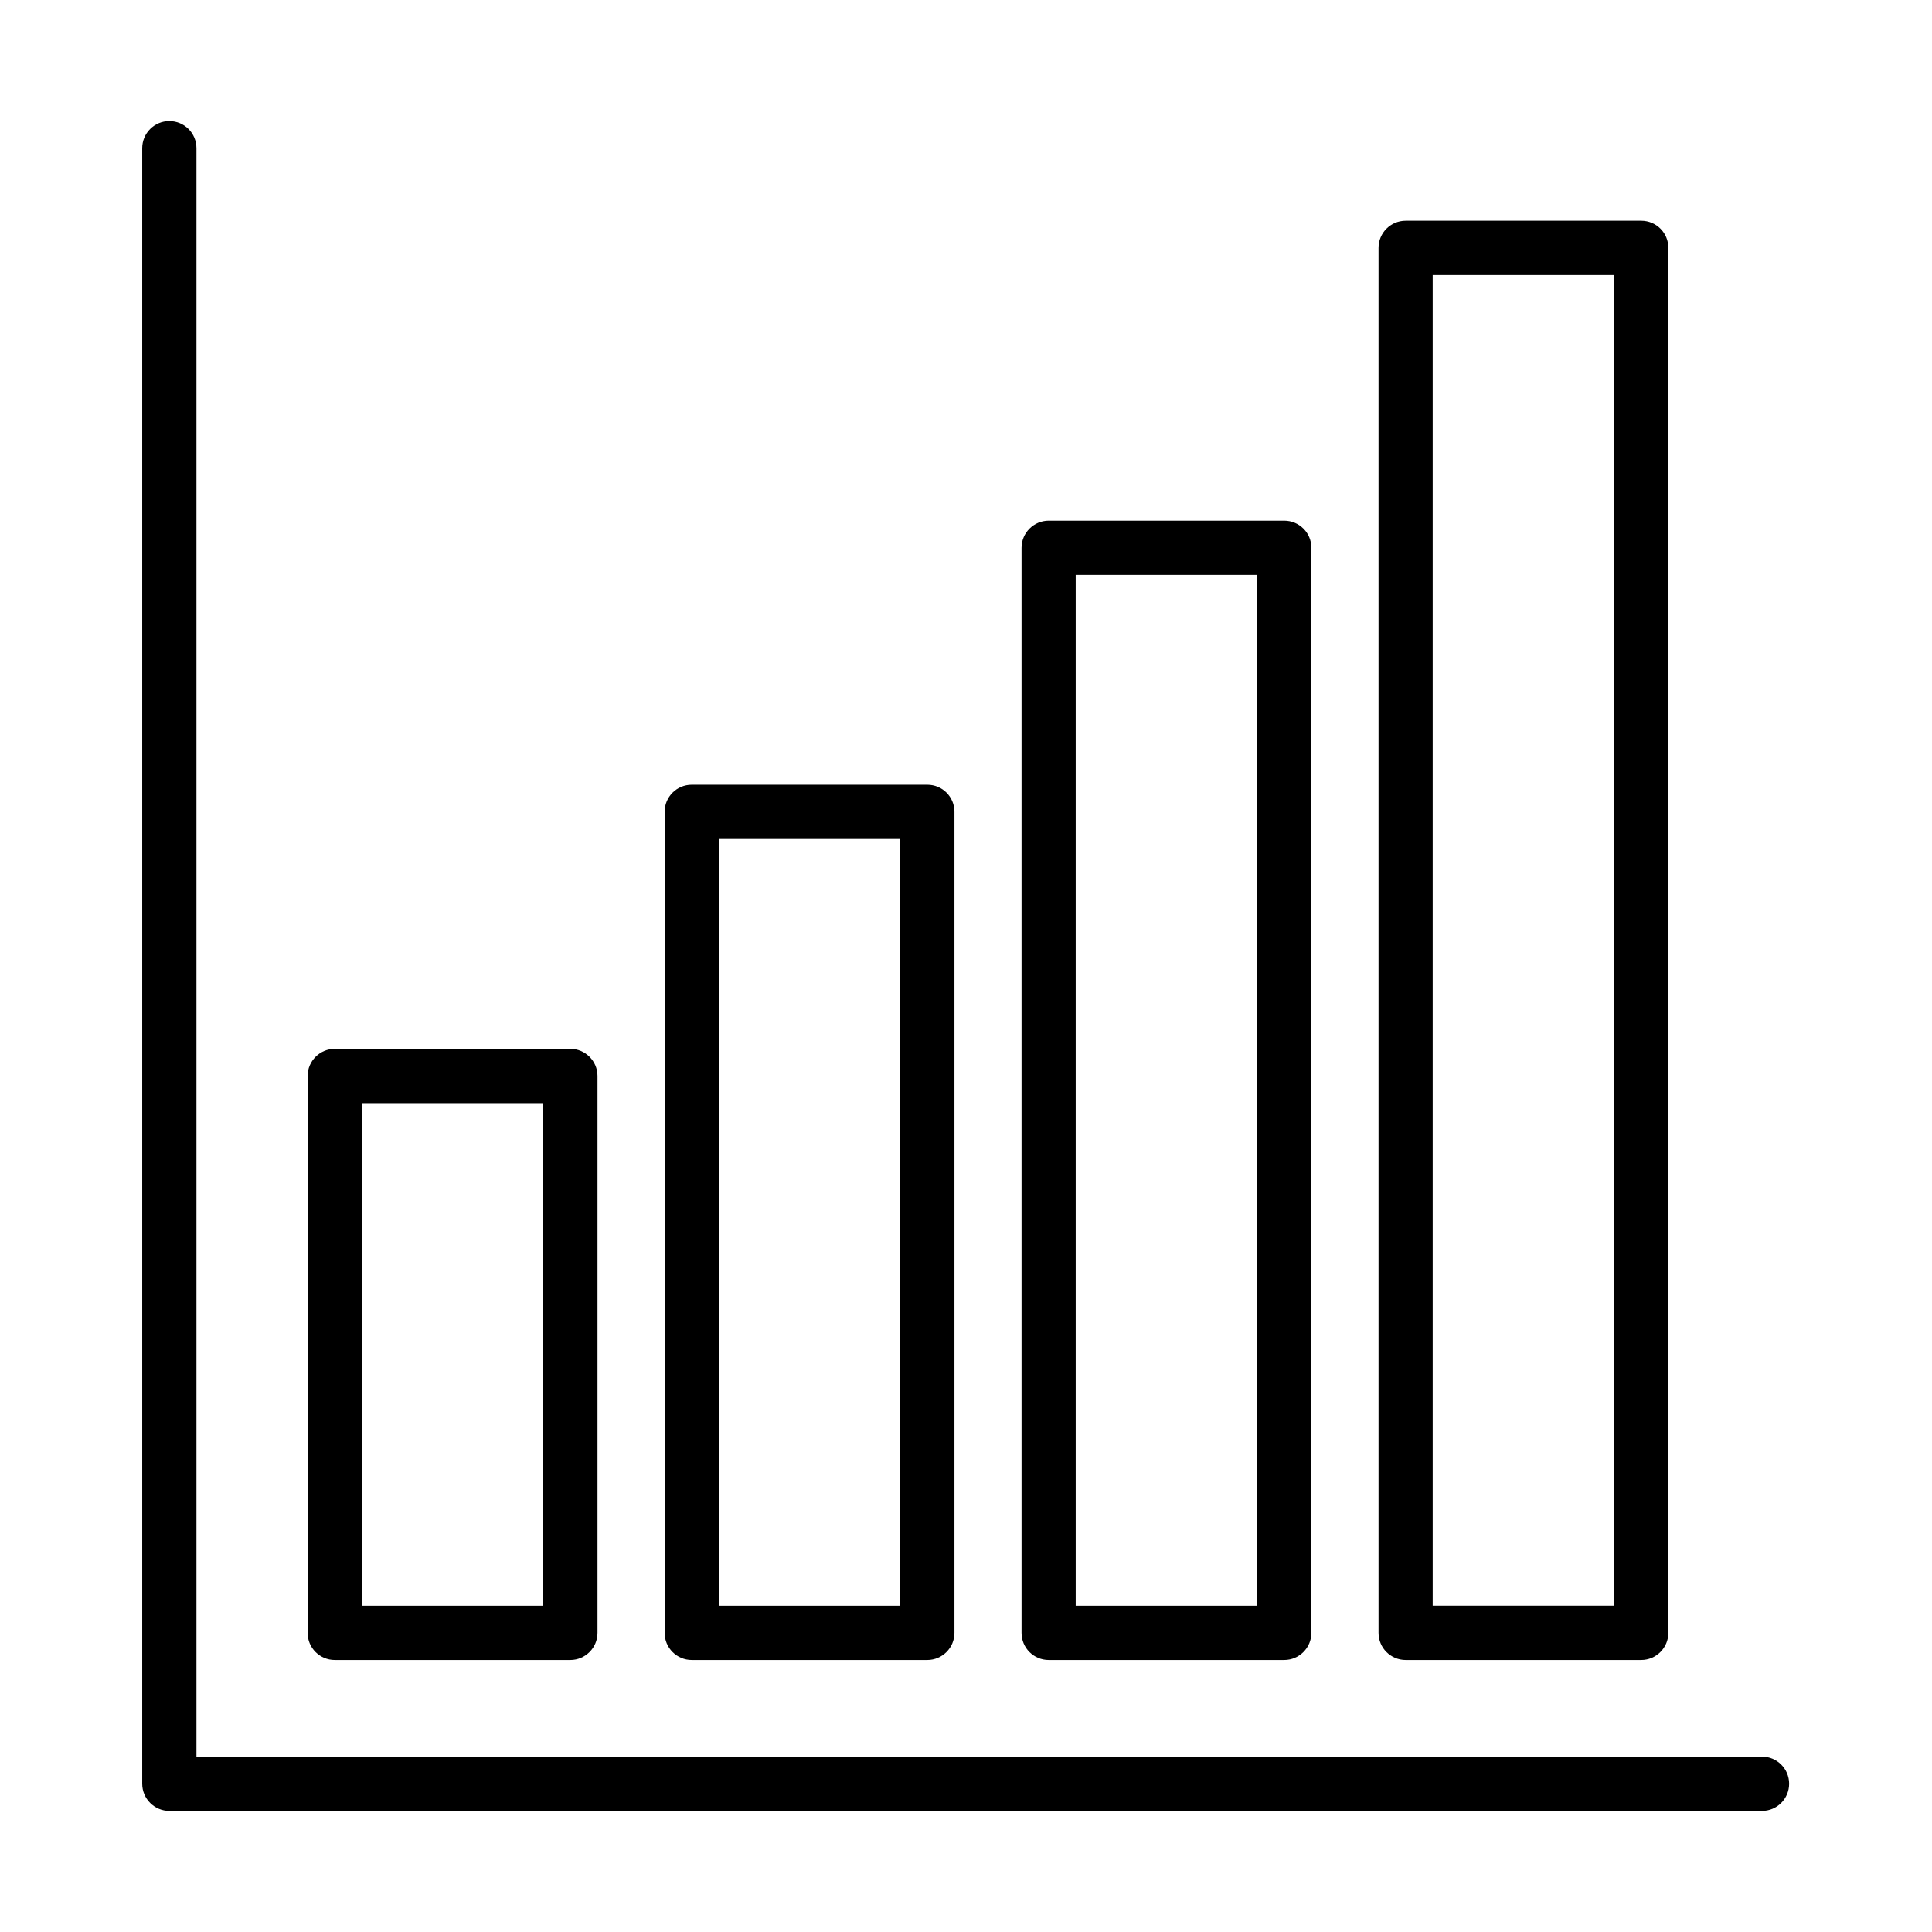 <?xml version="1.0" encoding="UTF-8"?>
<!-- Uploaded to: ICON Repo, www.iconrepo.com, Generator: ICON Repo Mixer Tools -->
<svg fill="#000000" width="800px" height="800px" version="1.1" viewBox="144 144 512 512" xmlns="http://www.w3.org/2000/svg">
 <g>
  <path d="m610.95 623.91h-422.08c-3.953 0-7.184-3.234-7.184-7.191v-433.45c0-3.957 3.199-7.191 7.184-7.191s7.191 3.207 7.191 7.191v426.26h414.89c3.953 0 7.188 3.203 7.188 7.188 0 3.957-3.203 7.191-7.188 7.191z"/>
  <path d="m295.15 583.92h-62.434c-3.953 0-7.191-3.203-7.191-7.188v-147.59c0-3.953 3.238-7.188 7.191-7.188h62.434c3.957 0 7.191 3.234 7.191 7.188v147.59c0 3.953-3.234 7.188-7.191 7.188zm-55.27-14.379h48.051v-133.2h-48.051z"/>
  <path d="m389.75 583.92h-62.426c-3.957 0-7.191-3.203-7.191-7.191v-217.57c0-3.984 3.207-7.191 7.191-7.191h62.426c3.984 0 7.188 3.207 7.188 7.191v217.57c0 3.957-3.234 7.191-7.188 7.191zm-55.234-14.379h48.043v-203.2h-48.043z"/>
  <path d="m484.34 583.92h-62.434c-3.953 0-7.188-3.203-7.188-7.188v-287.57c0-3.957 3.234-7.188 7.188-7.188h62.434c3.957 0 7.191 3.203 7.191 7.188v287.57c0 3.953-3.234 7.188-7.191 7.188zm-55.27-14.379h48.051v-273.19h-48.051z"/>
  <path d="m578.94 583.92h-62.422c-3.957 0-7.191-3.207-7.191-7.191v-367.04c0-3.957 3.207-7.191 7.191-7.191h62.422c3.988 0 7.191 3.203 7.191 7.191v367.04c0 3.957-3.234 7.191-7.191 7.191zm-55.262-14.383h48.074v-352.66h-48.074z"/>
 </g>
</svg>
